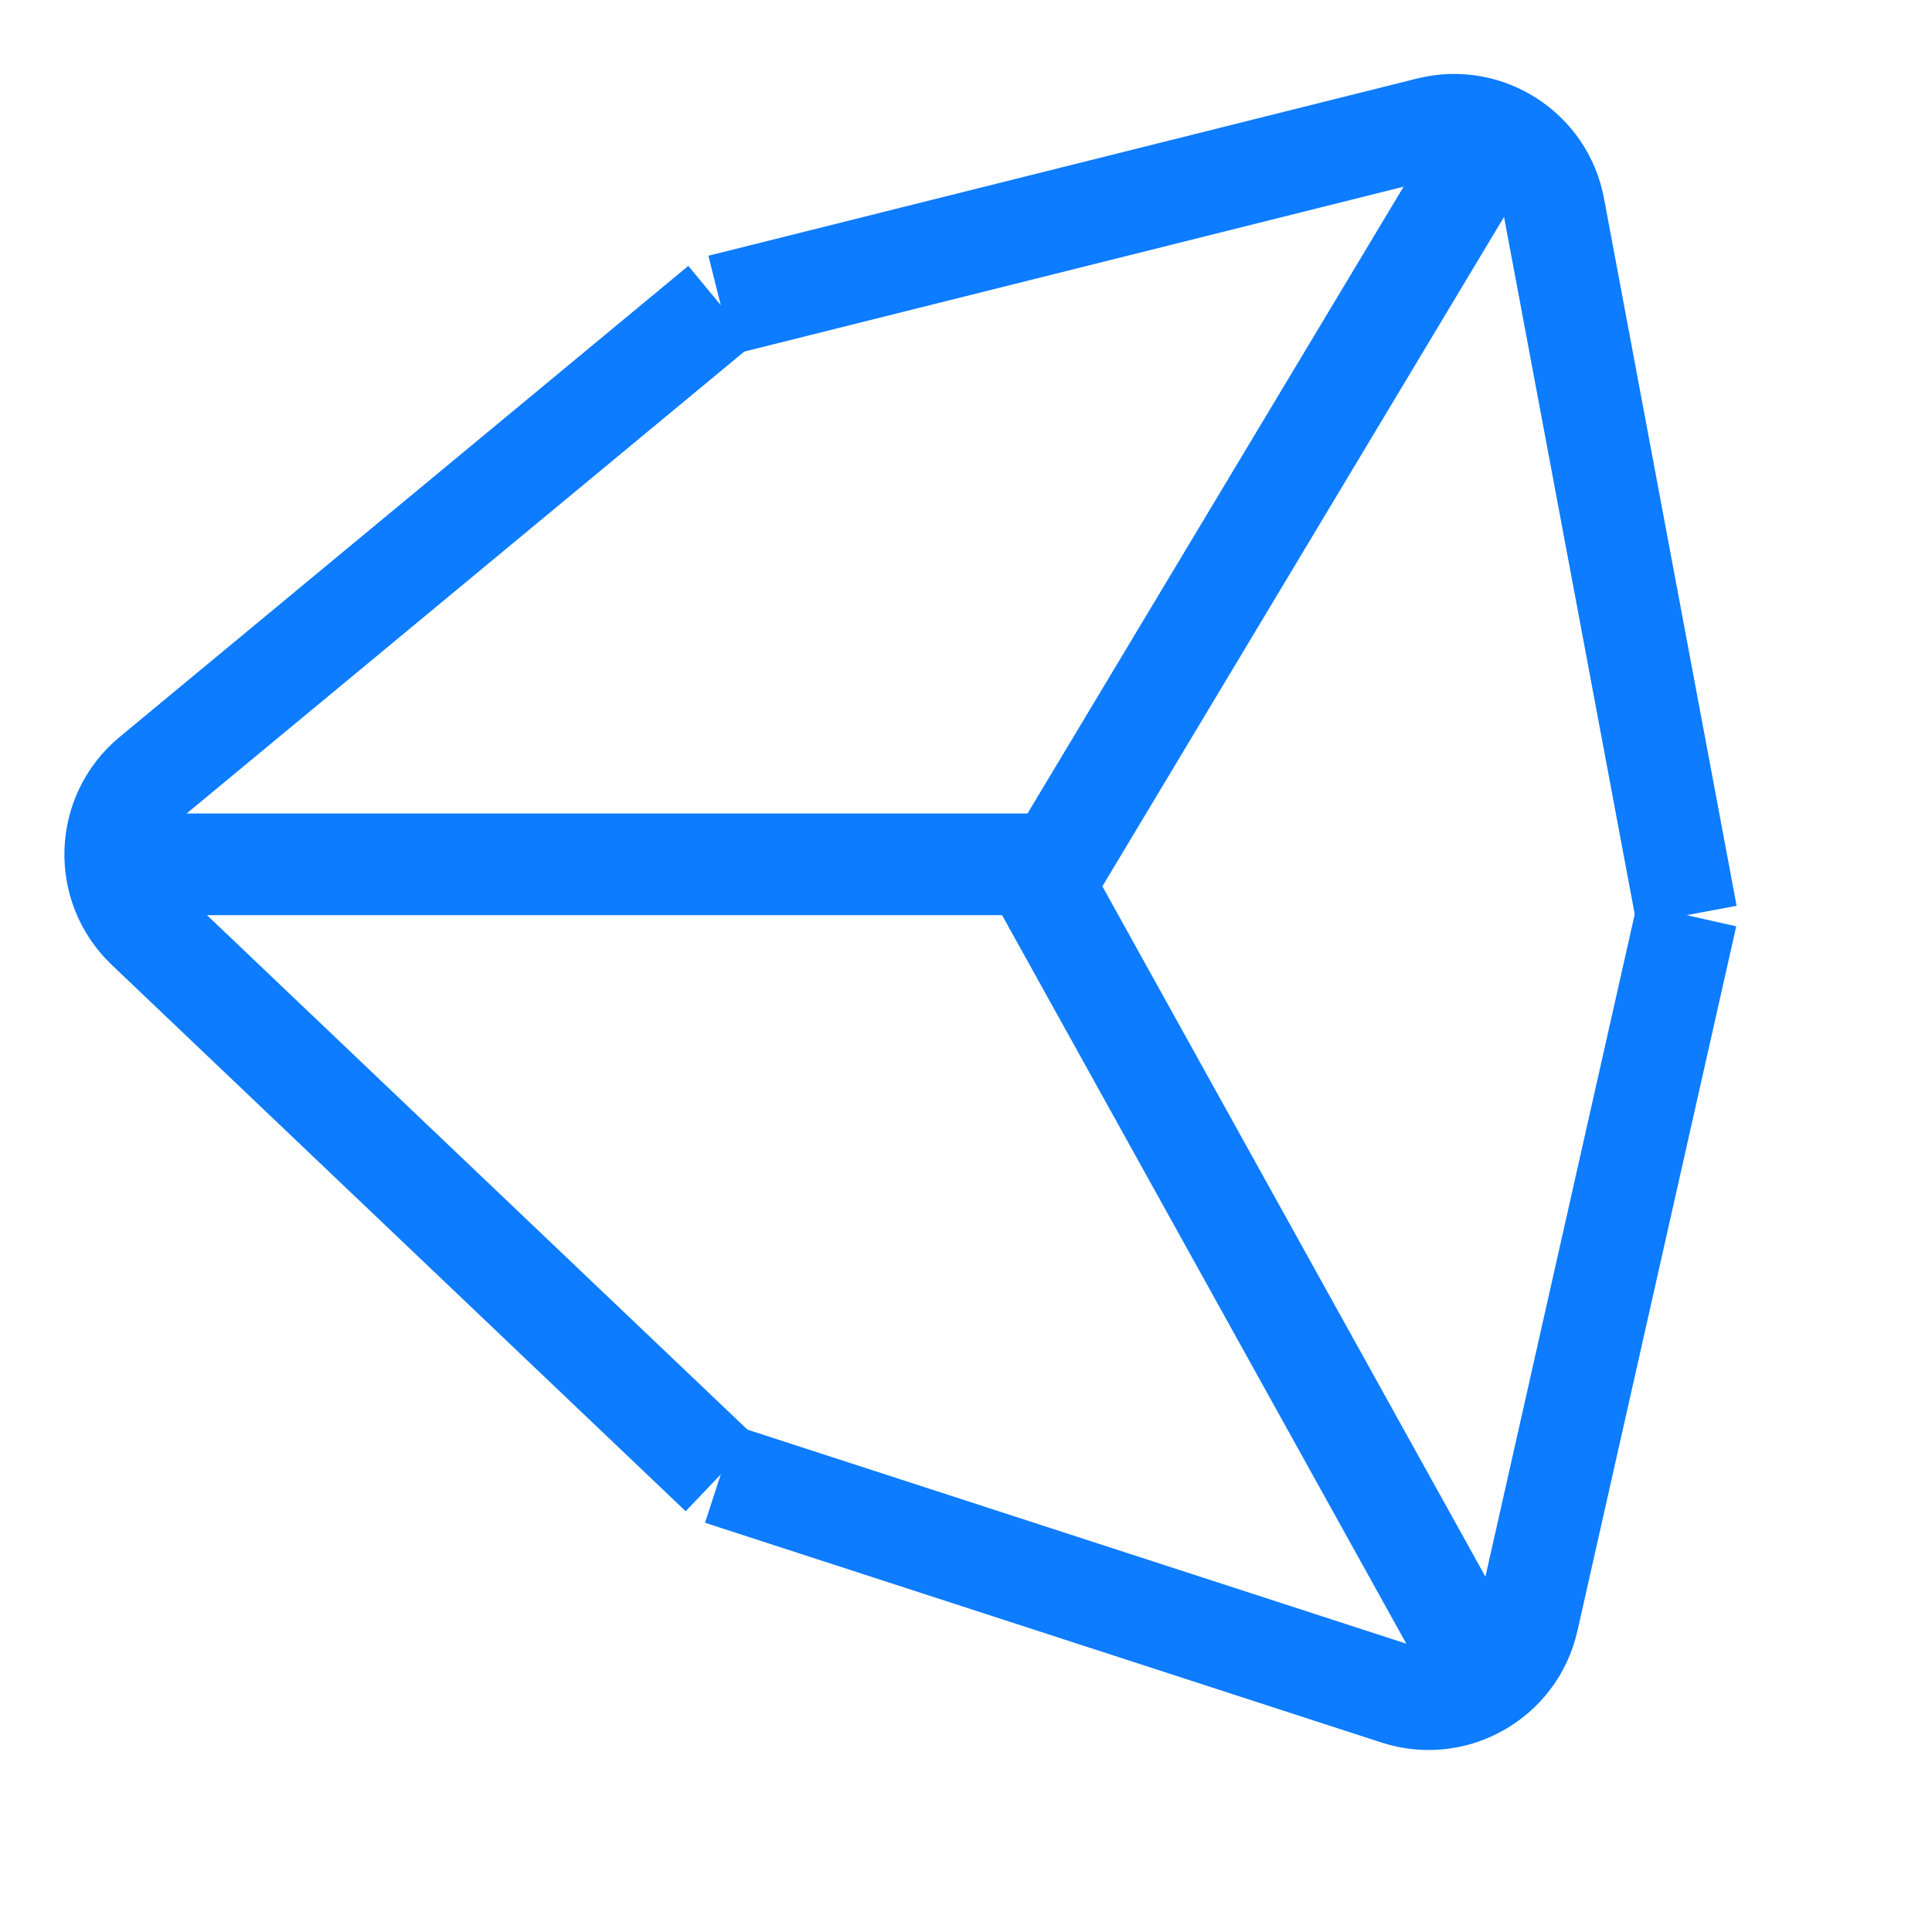 <?xml version="1.0" encoding="UTF-8"?> <svg xmlns="http://www.w3.org/2000/svg" width="19" height="19" viewBox="0 0 19 19" fill="none"><path d="M10.088 9L14.588 1.5" stroke="#0D7CFF"></path><path d="M10.269 8.716L14.588 16.5" stroke="#0D7CFF"></path><path d="M7.088 3L14.058 1.257C14.616 1.118 15.177 1.477 15.283 2.043L16.587 9" stroke="#0D7CFF"></path><path d="M16.587 9L15.025 15.93C14.895 16.504 14.3 16.843 13.74 16.661L7.088 14.5" stroke="#0D7CFF"></path><path d="M10.588 8.5L1.088 8.5" stroke="#0D7CFF"></path><path d="M7.088 14.5L1.444 9.127C1.01 8.714 1.034 8.015 1.495 7.633L7.088 3" stroke="#0D7CFF" stroke-linejoin="round"></path></svg> 